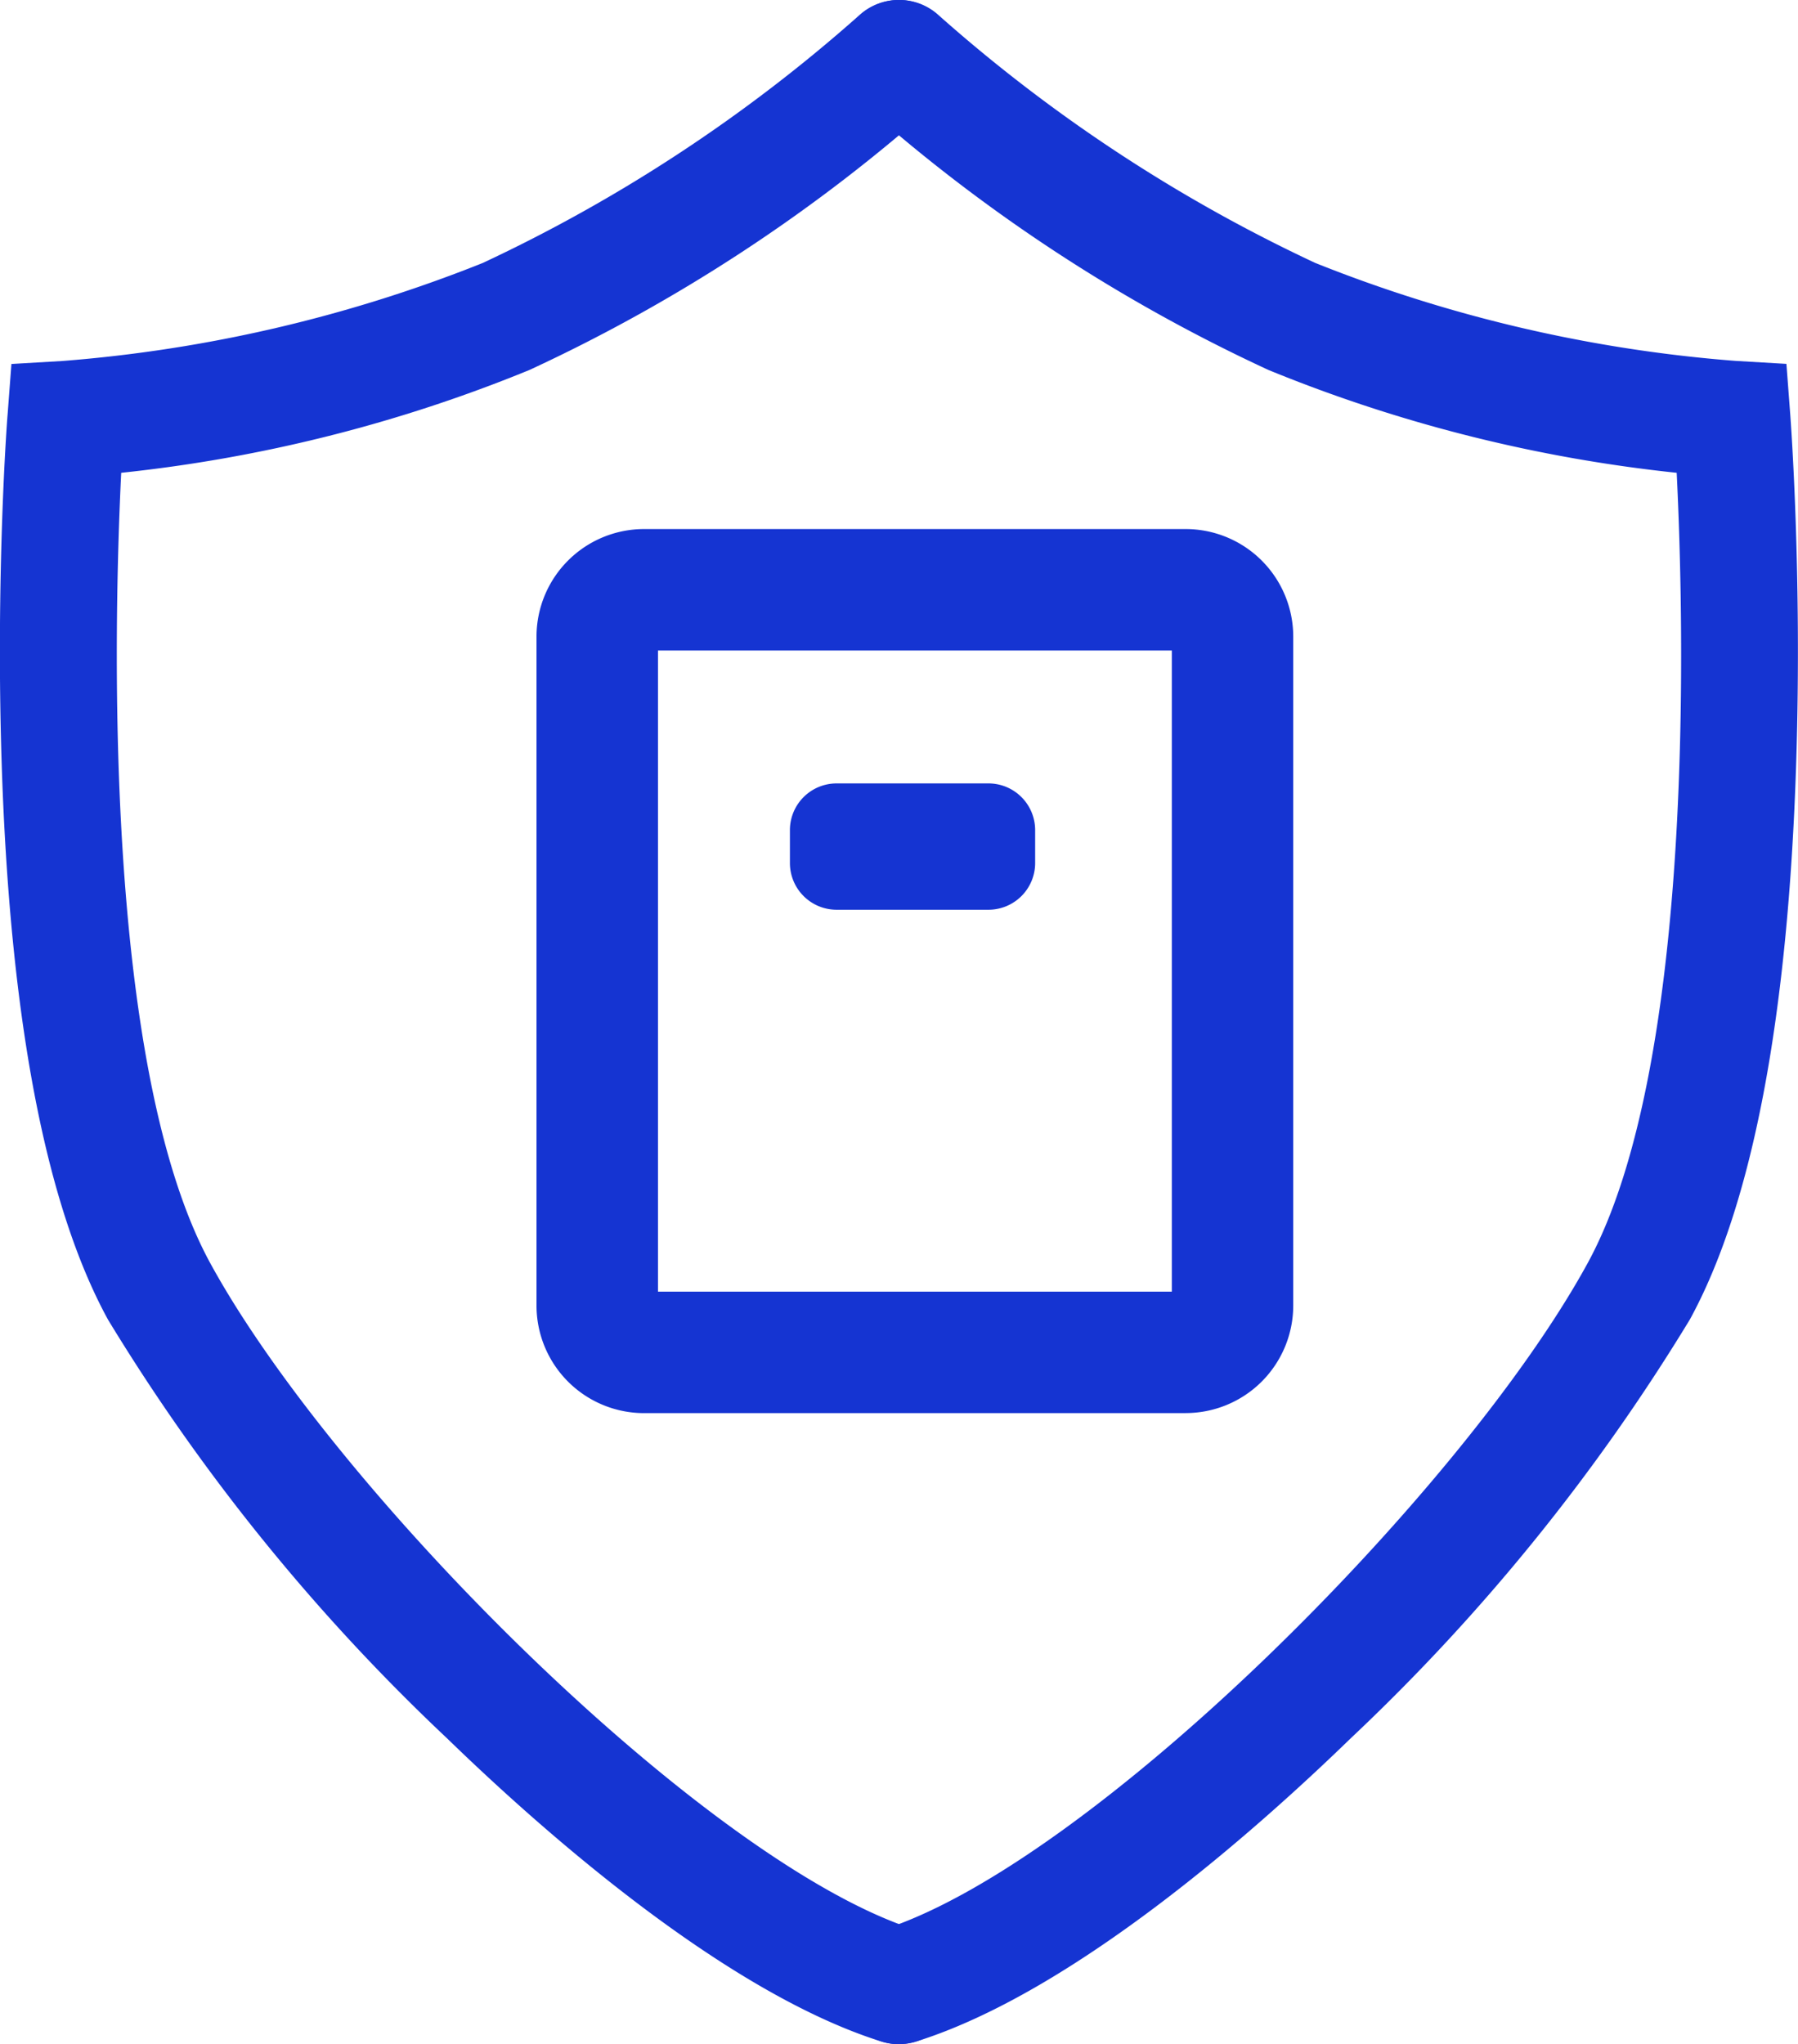 <svg id="主机安全" xmlns="http://www.w3.org/2000/svg" width="33.69" height="38.302" viewBox="0 0 33.69 38.302">
  <path id="路径_30" data-name="路径 30" d="M115.143,45.827a1.094,1.094,0,0,1-.329-.051c-2.94-.926-6.359-3.957-8.135-5.681a37.543,37.543,0,0,1-6.351-7.843c-1.172-2.141-1.843-5.661-1.994-10.463-.11-3.505.1-6.371.112-6.491l.072-.953.954-.056a26.843,26.843,0,0,0,7.876-1.836A29.322,29.322,0,0,0,114.4,7.815a1.094,1.094,0,0,1,1.485,1.607,31.05,31.05,0,0,1-7.66,5.035,27.868,27.868,0,0,1-7.65,1.927c-.136,2.78-.353,11.116,1.673,14.817,2.353,4.3,9.321,11.258,13.223,12.488a1.094,1.094,0,0,1-.328,2.138Z" transform="translate(-98.304 -7.525)" fill="#1534d2"/>
  <path id="路径_31" data-name="路径 31" d="M509,45.821a1.094,1.094,0,0,1-.328-2.138c3.9-1.23,10.87-8.19,13.223-12.488,2.029-3.7,1.81-12.038,1.673-14.817a27.87,27.87,0,0,1-7.65-1.927,31.052,31.052,0,0,1-7.66-5.035,1.094,1.094,0,0,1,1.486-1.607,29.322,29.322,0,0,0,7.05,4.636,26.724,26.724,0,0,0,7.876,1.836l.954.056.072.953c.009.12.222,2.986.112,6.491-.151,4.8-.822,8.321-1.994,10.463a37.54,37.54,0,0,1-6.351,7.843c-1.776,1.724-5.194,4.755-8.135,5.681a1.1,1.1,0,0,1-.329.051Z" transform="translate(-492.151 -7.519)" fill="#1534d2"/>
  <path id="路径_32" data-name="路径 32" d="M371.815,281.782H361.661a2.016,2.016,0,0,1-2.013-2.013V267.23a2.016,2.016,0,0,1,2.013-2.013h10.153a2.016,2.016,0,0,1,2.013,2.013v12.538a2.016,2.016,0,0,1-2.013,2.013Zm-9.891-2.276h9.628V267.493h-9.628v12.013Z" transform="translate(-349.595 -255.304)" fill="#1534d2"/>
  <path id="路径_33" data-name="路径 33" d="M487.686,390.717a.875.875,0,0,1-.875.875h-2.845a.875.875,0,0,1-.875-.875V390.1a.875.875,0,0,1,.875-.875h2.845a.875.875,0,0,1,.875.875Z" transform="translate(-468.29 -374.546)" fill="#1534d2"/>
</svg>
